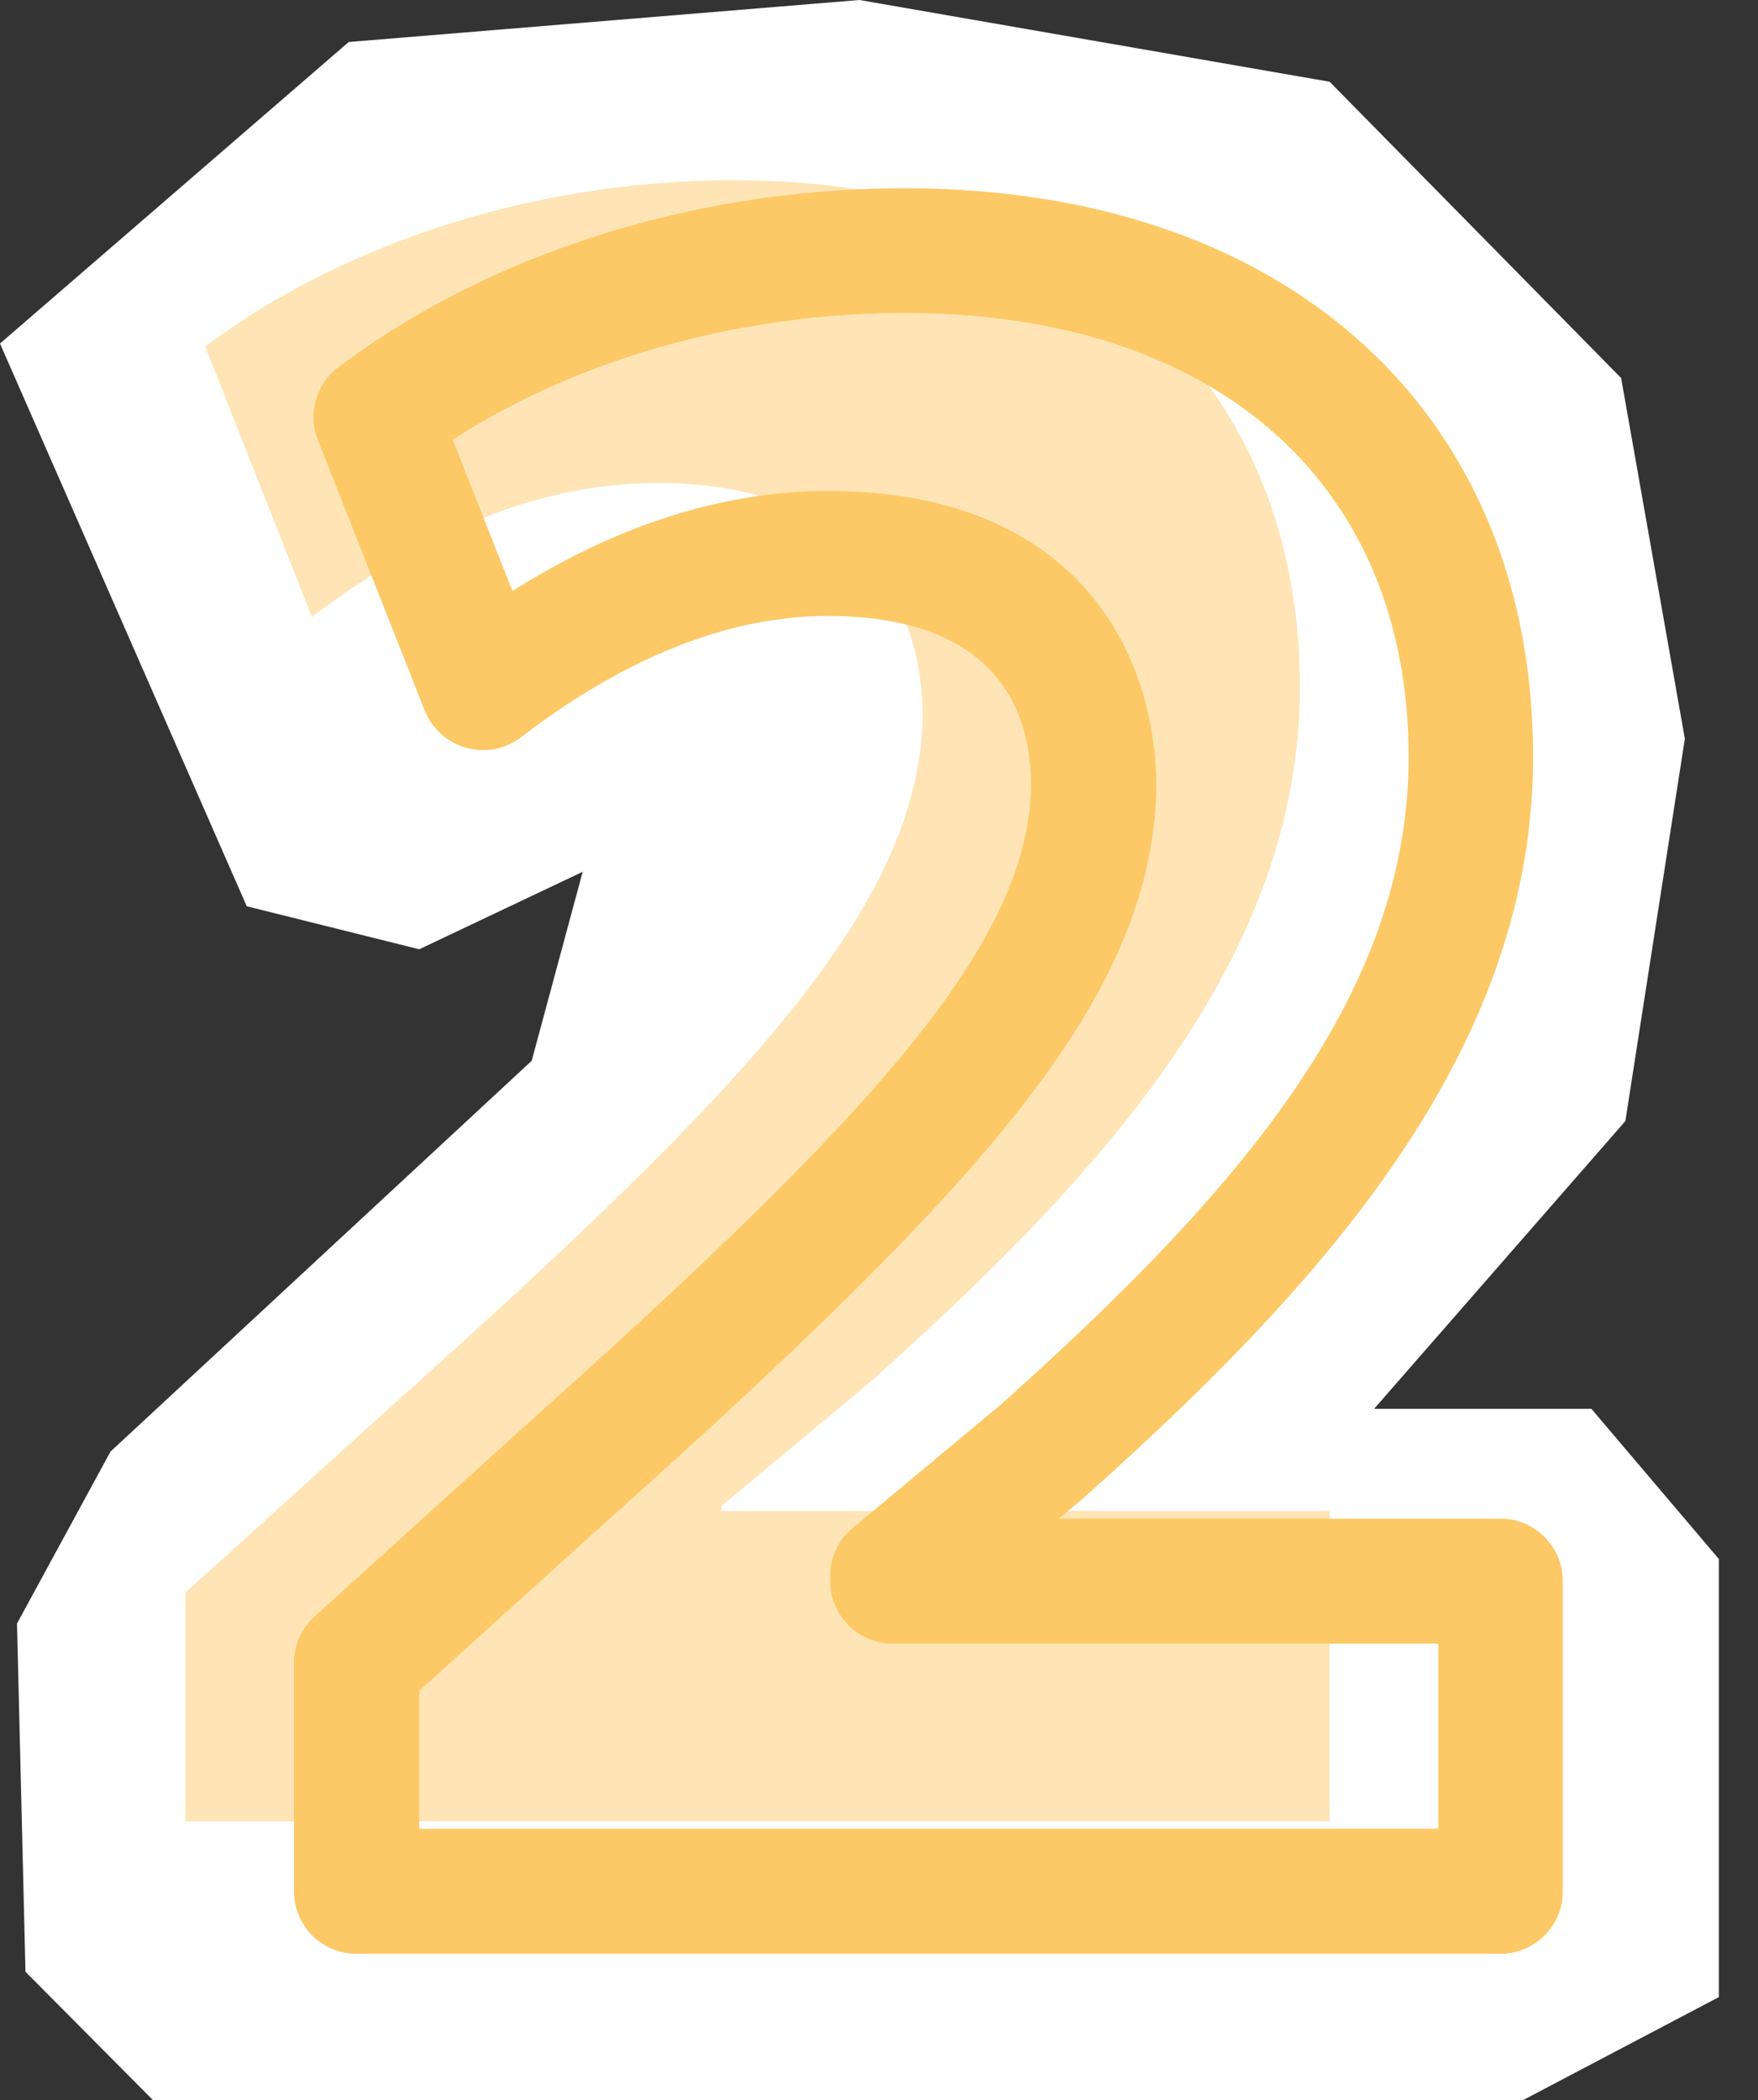 <svg xmlns="http://www.w3.org/2000/svg" width="36" height="43" fill="none"><rect width="100%" height="100%" fill="#333333" stroke="none"/><path fill="#fff" d="m0 7.034 5.053 11.522 3.532.881 3.347-1.587-1.044 3.87-8.625 8.001-1.915 3.522.174 7.13L3.132 43H31.19l4.009-2.109v-8.969l-2.611-3.076h-4.449l5.145-5.892 1.218-7.827-1.305-7.387-5.969-6.066L17.6 0 7.141.86 0 7.034Z"/><path fill="#FFE4B5" d="M3.798 37.287v-4.679l4.27-3.864c7.217-6.456 10.723-10.167 10.826-14.027 0-2.692-1.628-4.827-5.442-4.827-2.846 0-5.334 1.423-7.064 2.744L4.202 7.095c2.493-1.879 6.353-3.404 10.827-3.404 7.474 0 11.59 4.372 11.59 10.371 0 5.539-4.014 9.962-8.795 14.231l-3.05 2.544v.102h12.454v6.353H3.798v-.005Z"/><path fill="#FCC966" d="M30.73 40.005H7.3a1.28 1.28 0 0 1-1.28-1.28v-4.678c0-.364.153-.707.42-.947l4.269-3.865c6.982-6.245 10.32-9.798 10.407-13.11 0-2.288-1.439-3.512-4.162-3.512-2.017 0-4.131.835-6.286 2.483a1.273 1.273 0 0 1-1.121.215 1.29 1.29 0 0 1-.85-.763L6.51 9.01a1.276 1.276 0 0 1 .42-1.49c3.087-2.33 7.31-3.665 11.594-3.665 7.817 0 12.87 4.571 12.87 11.646 0 6.107-4.433 10.908-9.22 15.183l-.491.41h9.04c.706 0 1.28.572 1.28 1.279v6.353a1.28 1.28 0 0 1-1.28 1.28h.005Zm-22.146-2.56h20.87v-3.792H18.28a1.28 1.28 0 0 1-1.28-1.28v-.102c0-.38.169-.743.46-.983l3.052-2.544c4.985-4.46 8.333-8.432 8.333-13.249 0-5.605-3.951-9.086-10.31-9.086-3.383 0-6.7.937-9.265 2.595l1.224 3.097c2.16-1.361 4.33-2.047 6.465-2.047 4.955 0 6.721 3.153 6.721 6.107-.112 4.315-3.563 8.103-11.251 14.983L8.584 34.62v2.831-.005Z"/></svg>